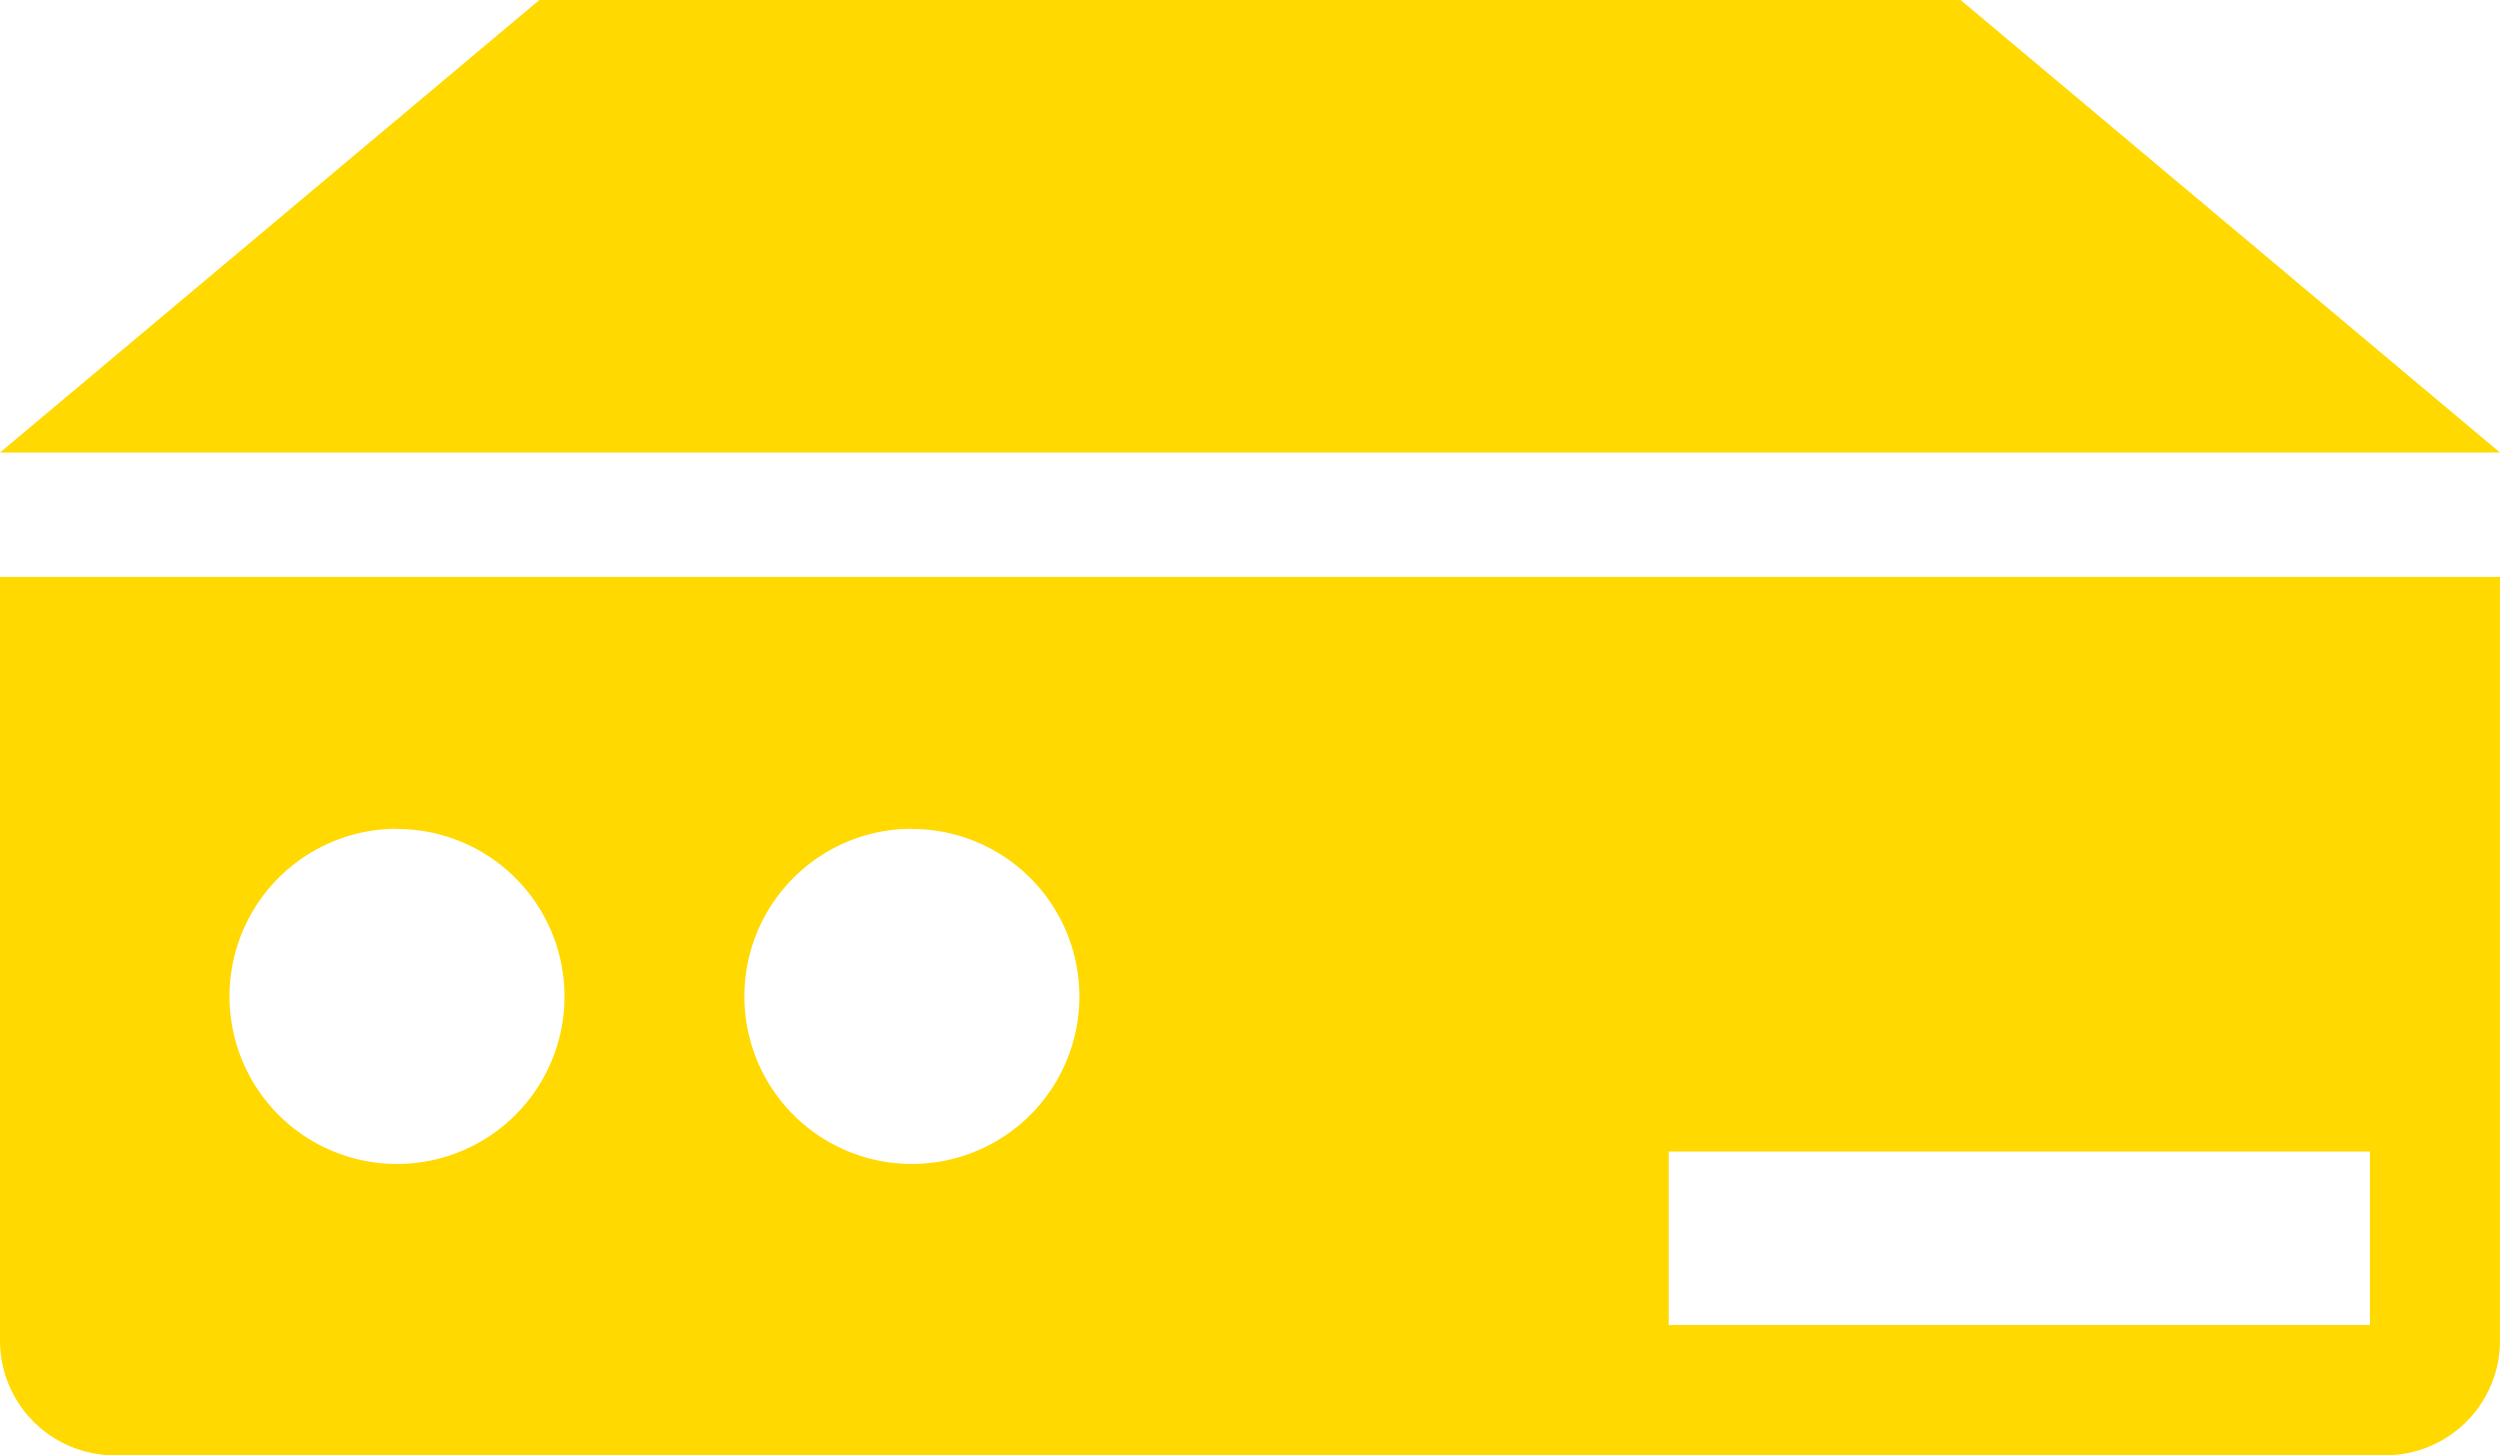 <?xml version="1.0" encoding="utf-8"?>
<svg xmlns="http://www.w3.org/2000/svg" width="41" height="23.867">
  <g data-name="グループ 915" fill="#ffd900">
    <path data-name="パス 24125" d="M0 21.985a1.882 1.882 0 0 0 1.882 1.882h37.236A1.882 1.882 0 0 0 41 21.985V9.462H0Zm27.367-3.1h11.5v2.845h-11.5Zm-12.412-5.29a2.747 2.747 0 1 1-2.747 2.747 2.747 2.747 0 0 1 2.747-2.75Zm-8.444 0a2.747 2.747 0 1 1-2.747 2.747 2.747 2.747 0 0 1 2.747-2.75Z"/>
    <path data-name="パス 24126" d="M32.154 0H8.846L0 7.422h41Z"/>
  </g>
</svg>